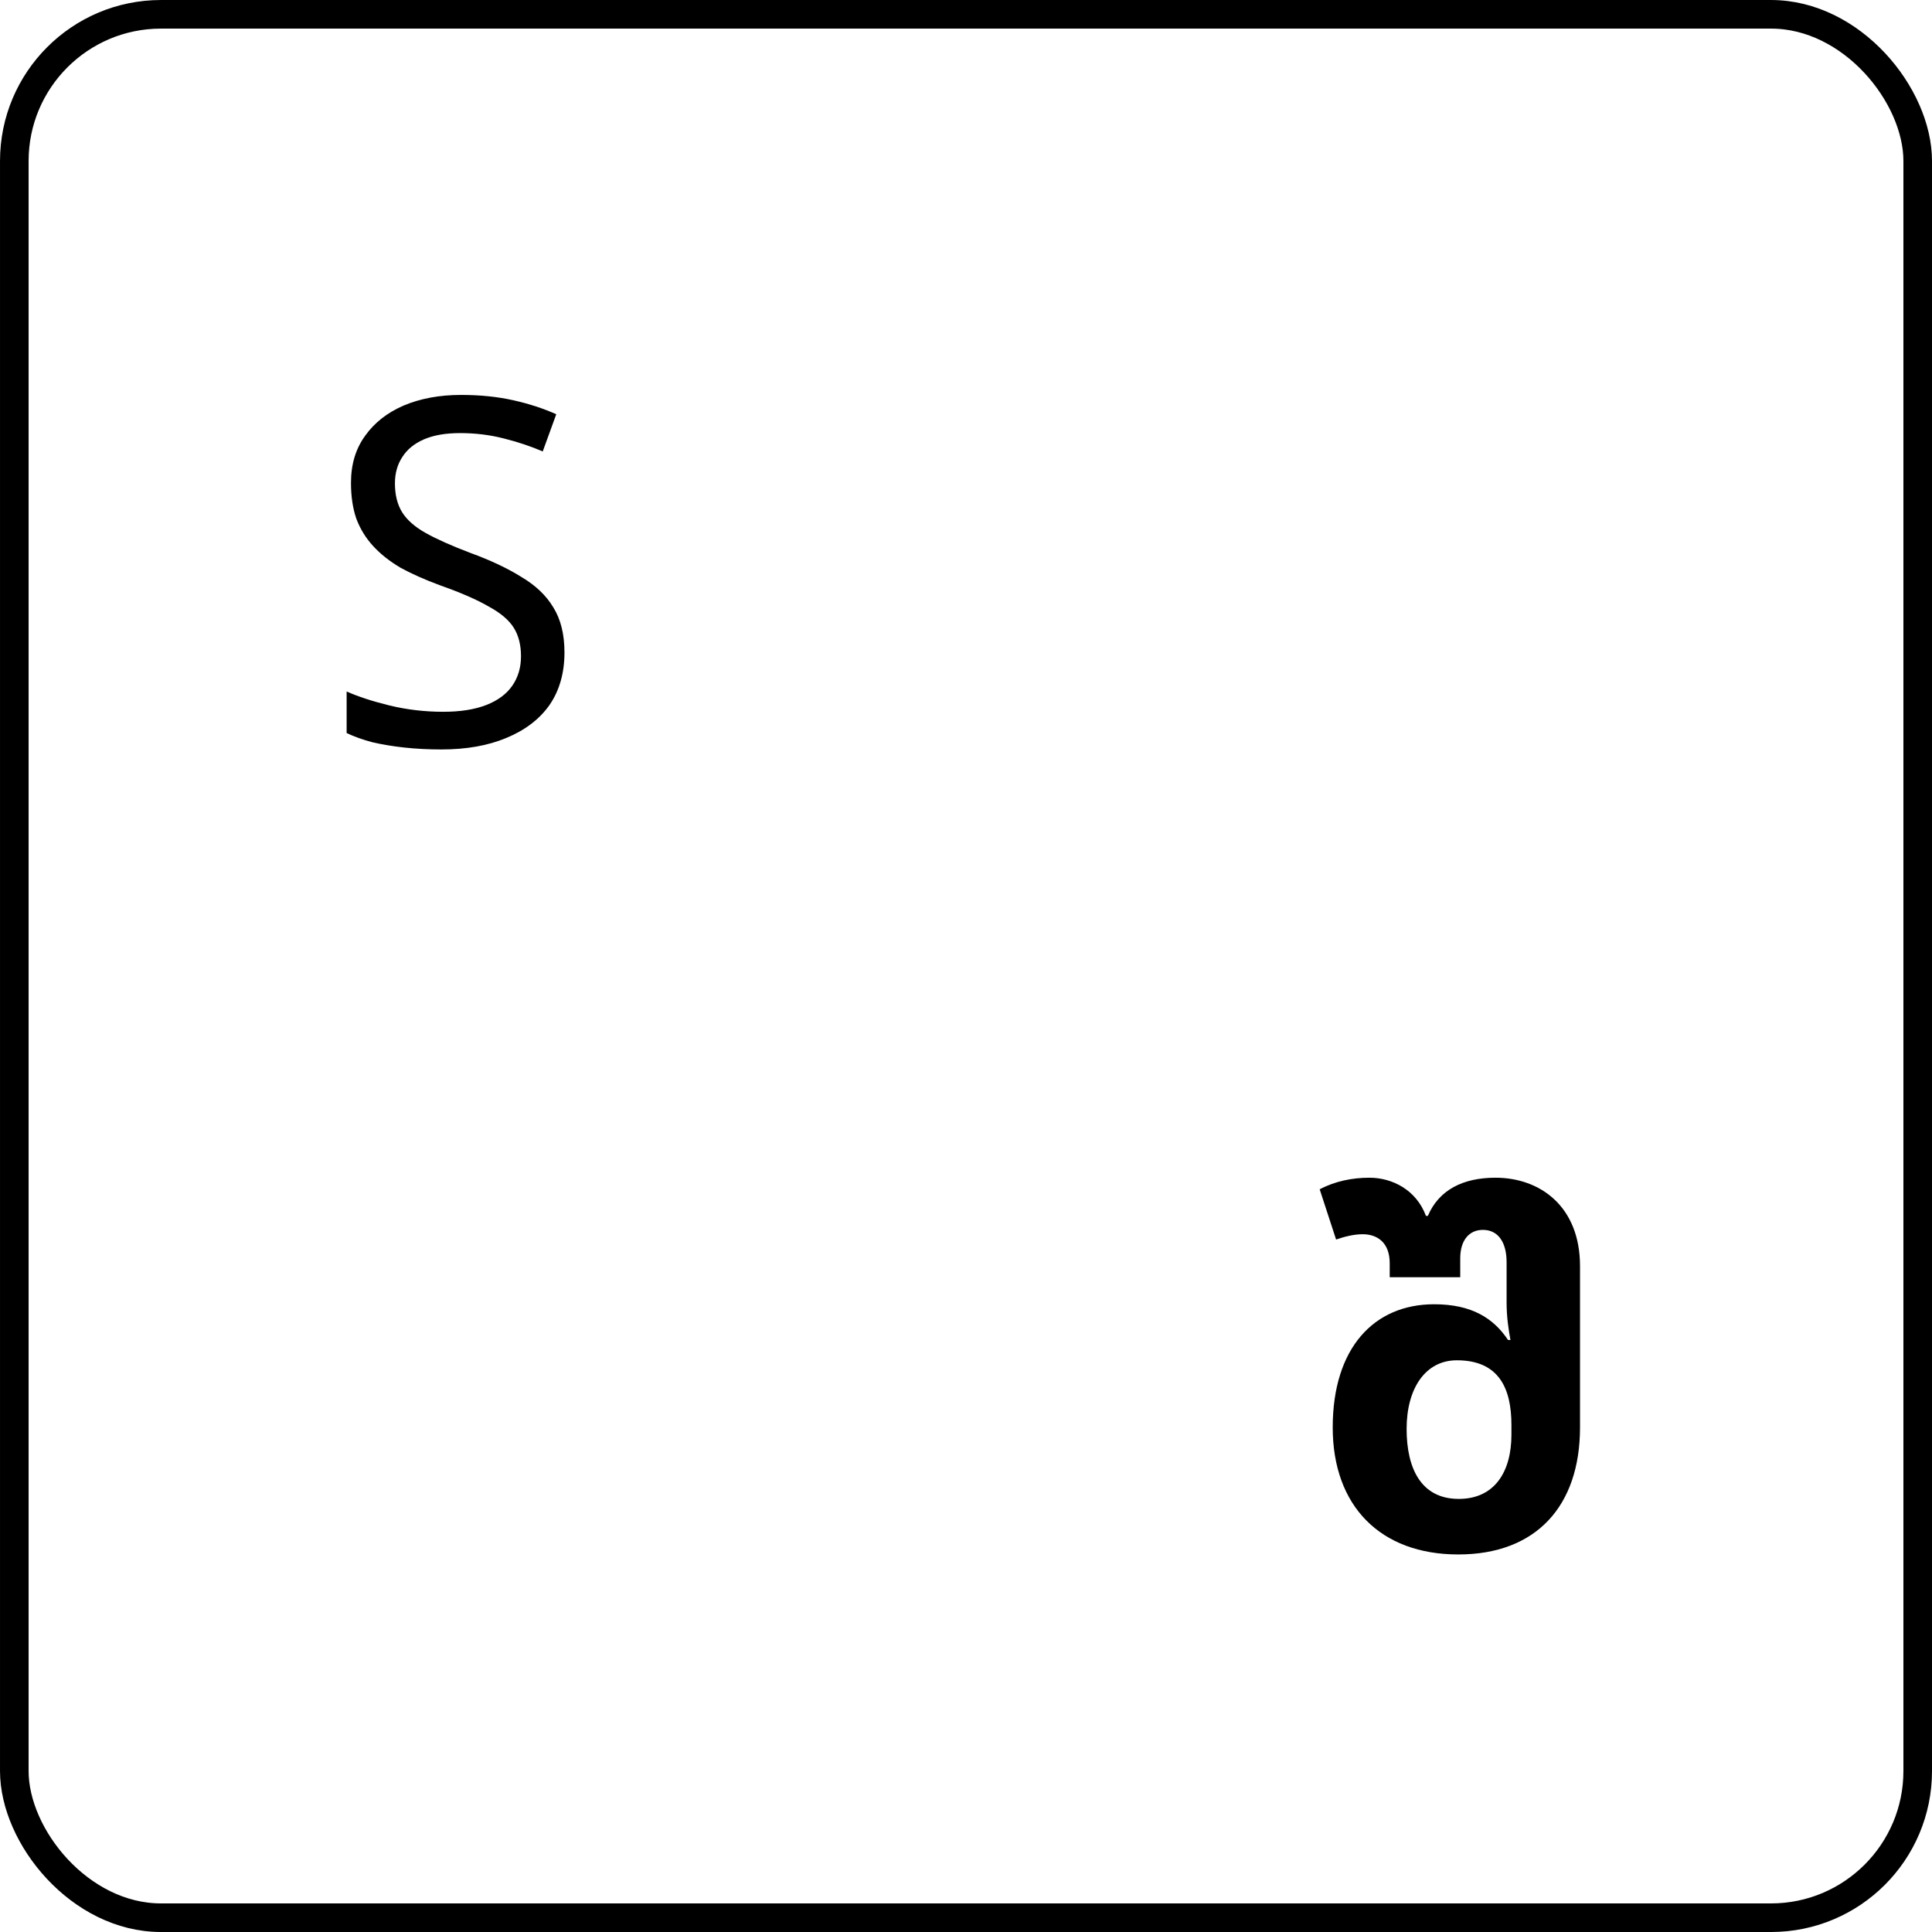 <svg width="96" height="96" viewBox="0 0 96 96" fill="none" xmlns="http://www.w3.org/2000/svg">
<rect x="0.711" y="0.711" width="94.579" height="94.579" rx="7.289" stroke="black" stroke-width="1.421"/>
<path d="M72.462 77.24C68.598 77.24 66.222 74.84 66.222 70.928C66.222 66.992 68.262 64.808 71.262 64.808C73.134 64.808 74.214 65.504 74.934 66.584H75.054C74.958 66.056 74.862 65.456 74.862 64.712V62.72C74.862 61.712 74.43 61.112 73.686 61.112C72.99 61.112 72.558 61.64 72.558 62.528V63.464H69.054V62.768C69.054 61.736 68.43 61.328 67.71 61.328C67.278 61.328 66.798 61.448 66.39 61.592L65.574 59.096C66.342 58.688 67.206 58.52 68.046 58.52C69.174 58.52 70.374 59.12 70.854 60.416H70.95C71.502 59.12 72.702 58.52 74.31 58.52C76.518 58.52 78.51 59.936 78.51 62.912V70.928C78.51 74.84 76.326 77.24 72.462 77.24ZM72.486 74.48C74.262 74.48 75.102 73.136 75.102 71.288V70.808C75.102 68.984 74.478 67.592 72.39 67.592C70.83 67.592 69.894 68.984 69.894 71C69.894 72.968 70.614 74.48 72.486 74.48Z" fill="black"/>
<path d="M28.048 32.416C28.048 33.44 27.8 34.312 27.304 35.032C26.808 35.736 26.096 36.28 25.168 36.664C24.256 37.048 23.176 37.24 21.928 37.24C21.288 37.24 20.672 37.208 20.08 37.144C19.504 37.08 18.976 36.992 18.496 36.88C18.016 36.752 17.592 36.6 17.224 36.424V34.36C17.8 34.616 18.512 34.848 19.36 35.056C20.224 35.264 21.112 35.368 22.024 35.368C22.872 35.368 23.584 35.256 24.16 35.032C24.736 34.808 25.168 34.488 25.456 34.072C25.744 33.656 25.888 33.168 25.888 32.608C25.888 32.048 25.768 31.576 25.528 31.192C25.288 30.808 24.872 30.456 24.28 30.136C23.704 29.8 22.896 29.448 21.856 29.08C21.12 28.808 20.472 28.52 19.912 28.216C19.368 27.896 18.912 27.536 18.544 27.136C18.176 26.736 17.896 26.28 17.704 25.768C17.528 25.256 17.44 24.664 17.44 23.992C17.44 23.08 17.672 22.304 18.136 21.664C18.6 21.008 19.24 20.504 20.056 20.152C20.888 19.8 21.84 19.624 22.912 19.624C23.856 19.624 24.72 19.712 25.504 19.888C26.288 20.064 27 20.296 27.64 20.584L26.968 22.432C26.376 22.176 25.728 21.96 25.024 21.784C24.336 21.608 23.616 21.52 22.864 21.52C22.144 21.52 21.544 21.624 21.064 21.832C20.584 22.04 20.224 22.336 19.984 22.72C19.744 23.088 19.624 23.52 19.624 24.016C19.624 24.592 19.744 25.072 19.984 25.456C20.224 25.84 20.616 26.184 21.16 26.488C21.704 26.792 22.44 27.12 23.368 27.472C24.376 27.84 25.224 28.24 25.912 28.672C26.616 29.088 27.144 29.592 27.496 30.184C27.864 30.776 28.048 31.52 28.048 32.416Z" fill="black"/>
</svg>

